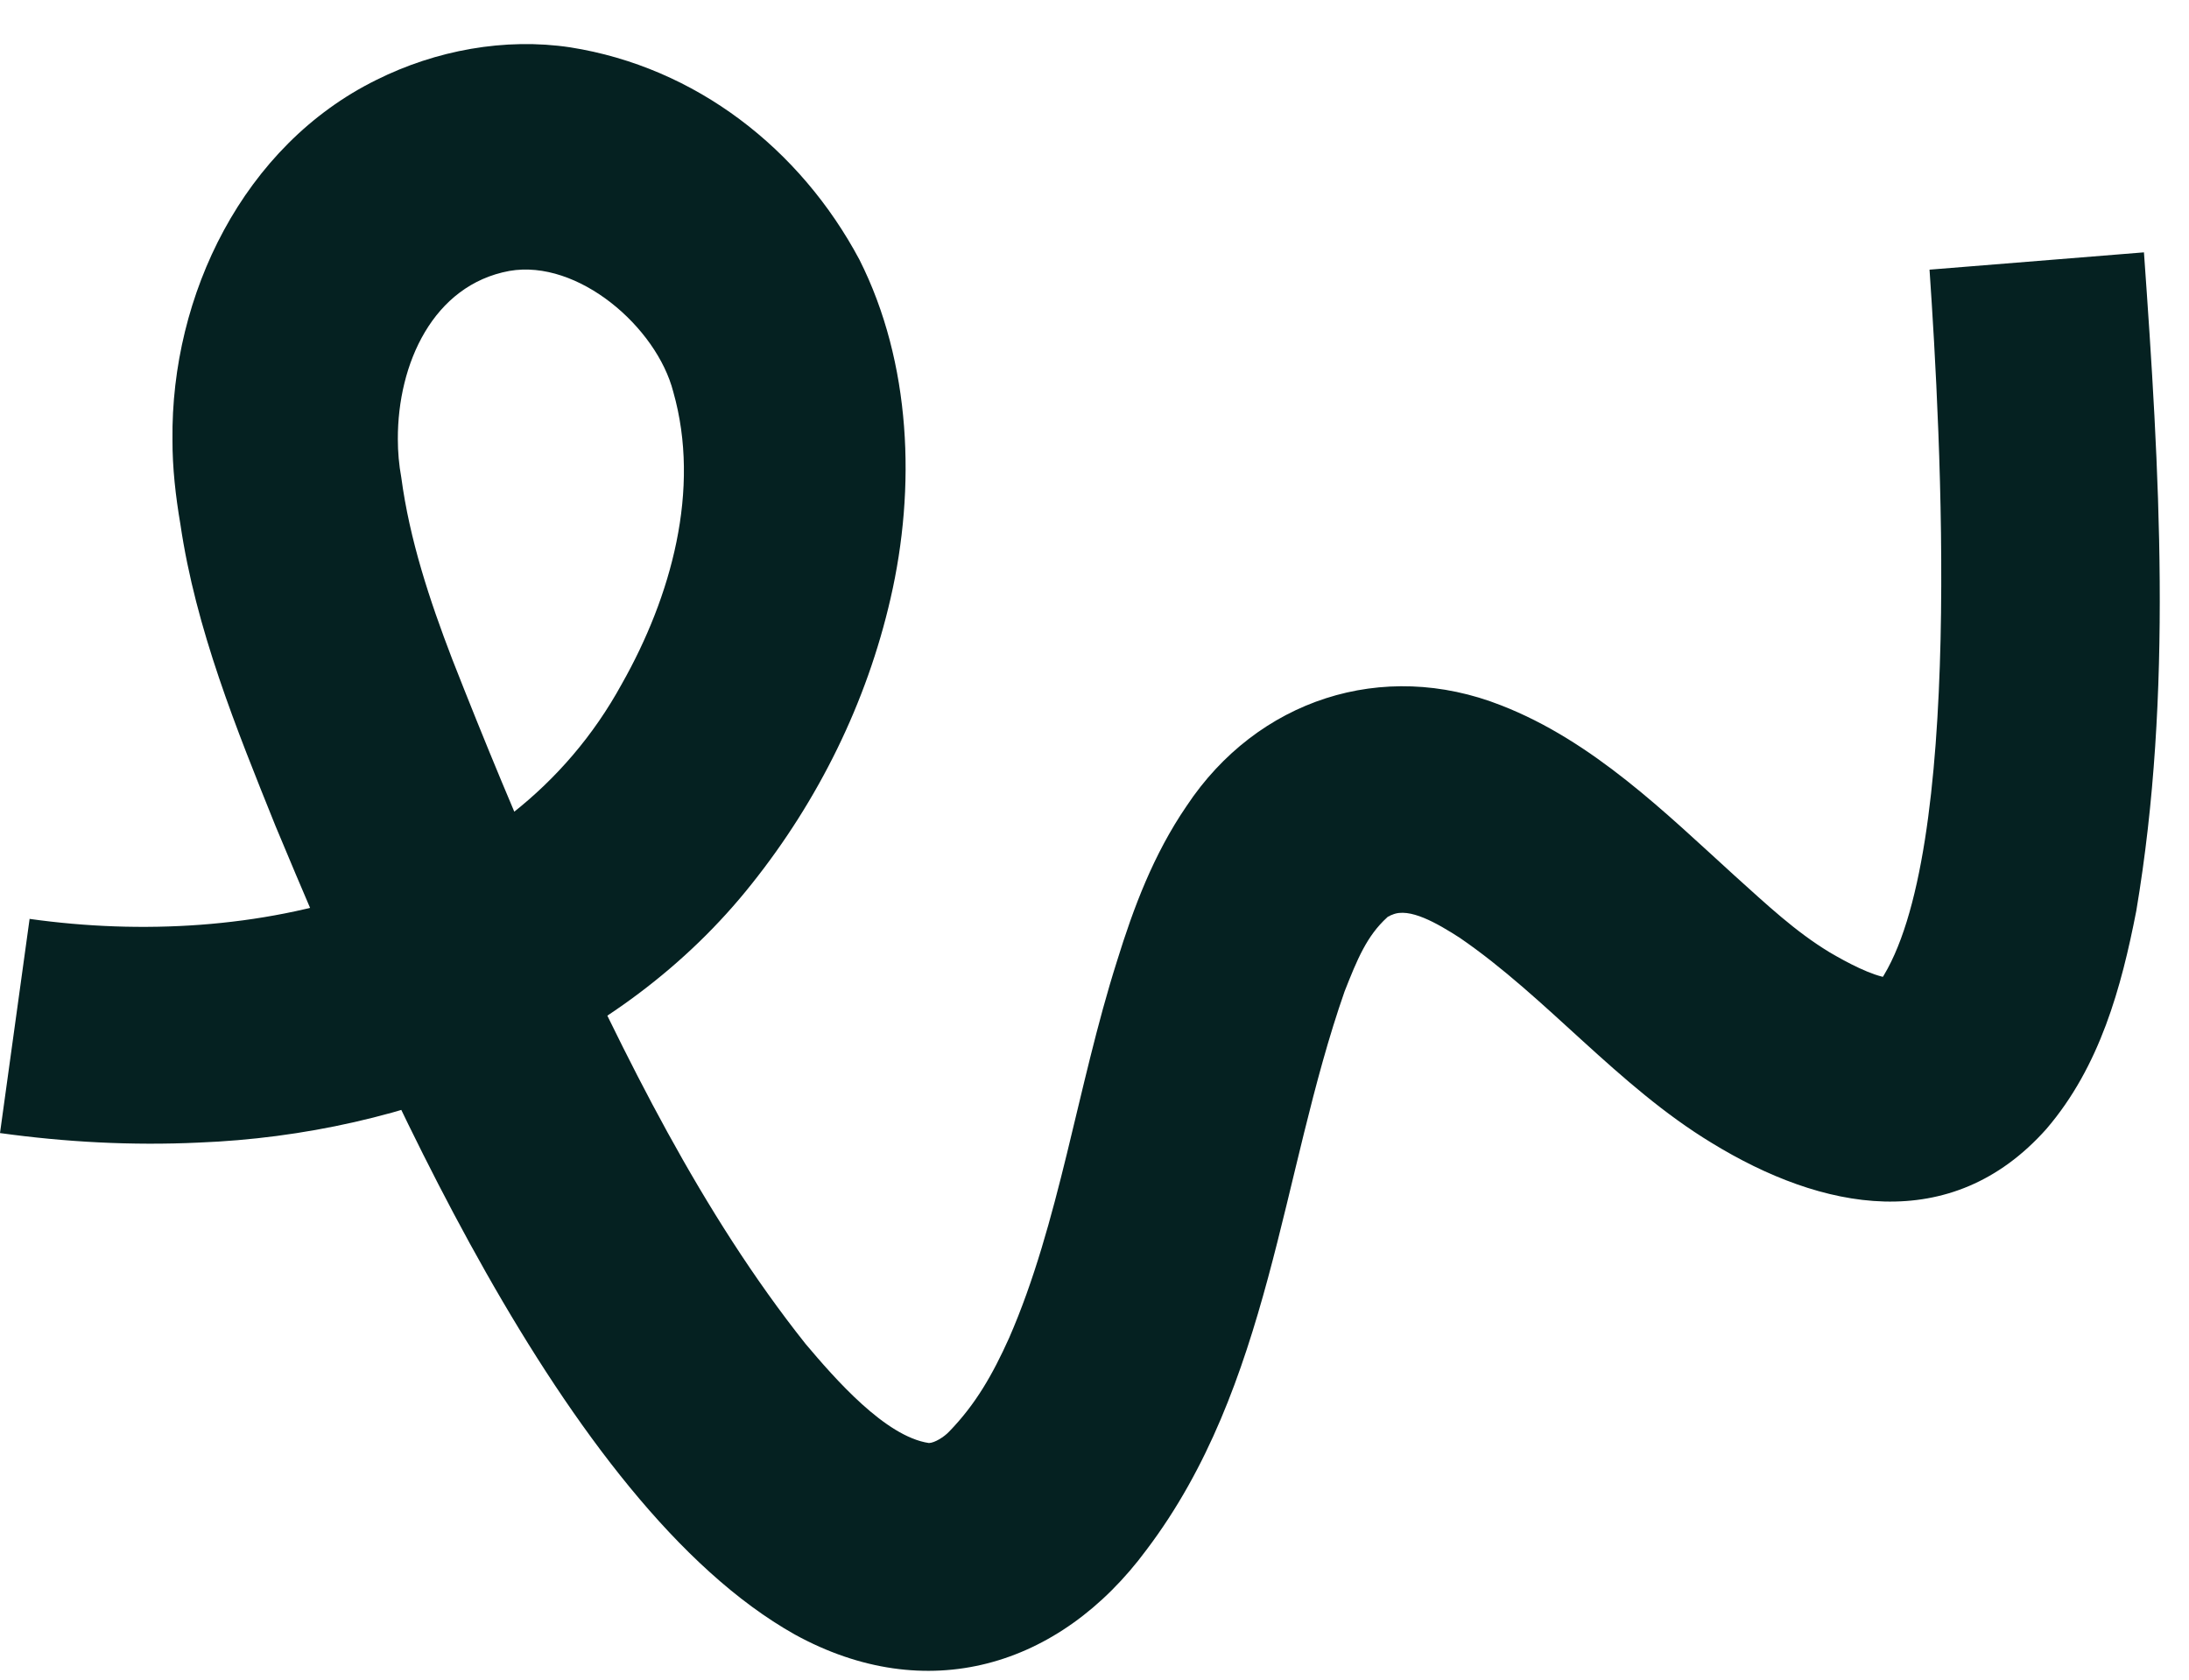 <svg xmlns="http://www.w3.org/2000/svg" width="43" height="33" viewBox="0 0 43 33" fill="none"><path d="M0.586 18.054C4.974 18.669 9.974 17.537 12.217 13.433C13.183 11.725 13.771 9.621 13.226 7.7C12.9 6.428 11.356 5.087 10.005 5.323C8.506 5.6 7.811 7.149 7.815 8.626C7.815 8.879 7.837 9.133 7.883 9.382C8.046 10.604 8.438 11.79 8.882 12.947C9.508 14.544 10.179 16.172 10.881 17.728C12.285 20.784 13.775 23.823 15.824 26.403C16.402 27.088 17.393 28.226 18.248 28.351C18.361 28.347 18.545 28.233 18.646 28.125C19.168 27.587 19.499 27.005 19.823 26.286C20.808 24.032 21.159 21.353 21.939 18.892C22.267 17.83 22.658 16.787 23.31 15.834C24.695 13.746 27.159 12.94 29.488 13.858C31.29 14.559 32.717 15.971 34.075 17.205C34.719 17.784 35.263 18.299 35.942 18.711C36.282 18.91 36.766 19.17 37.106 19.215C37.114 19.22 37.096 19.215 37.073 19.222C37.042 19.228 37.001 19.245 36.974 19.257C36.9 19.299 36.889 19.319 36.929 19.282C38.587 16.812 38.122 8.495 37.903 5.298L42.115 4.958C42.419 9.231 42.687 13.609 41.964 17.899C41.673 19.39 41.254 20.95 40.199 22.18C38.318 24.294 35.779 23.777 33.623 22.454C31.779 21.336 30.388 19.598 28.674 18.424C28.232 18.14 27.683 17.82 27.346 17.973C27.307 17.982 27.293 18.005 27.266 18.009C27.256 18.013 27.256 18.021 27.25 18.023C26.847 18.389 26.659 18.854 26.413 19.477C25.154 23.081 24.956 27.231 22.523 30.447C20.808 32.769 18.188 33.529 15.613 32.113C11.038 29.545 7.406 21 5.414 16.233C4.643 14.316 3.846 12.363 3.543 10.296C3.45 9.75 3.386 9.191 3.388 8.639C3.355 5.797 4.782 2.858 7.394 1.57C8.56 0.988 9.917 0.737 11.201 0.93C13.668 1.319 15.72 2.922 16.883 5.103C17.903 7.128 17.994 9.586 17.494 11.756C17.025 13.806 16.076 15.722 14.773 17.358C12.173 20.643 7.974 22.288 3.908 22.448C2.591 22.51 1.284 22.439 0 22.261L0.582 18.05L0.586 18.054Z" fill="#052121"></path></svg>